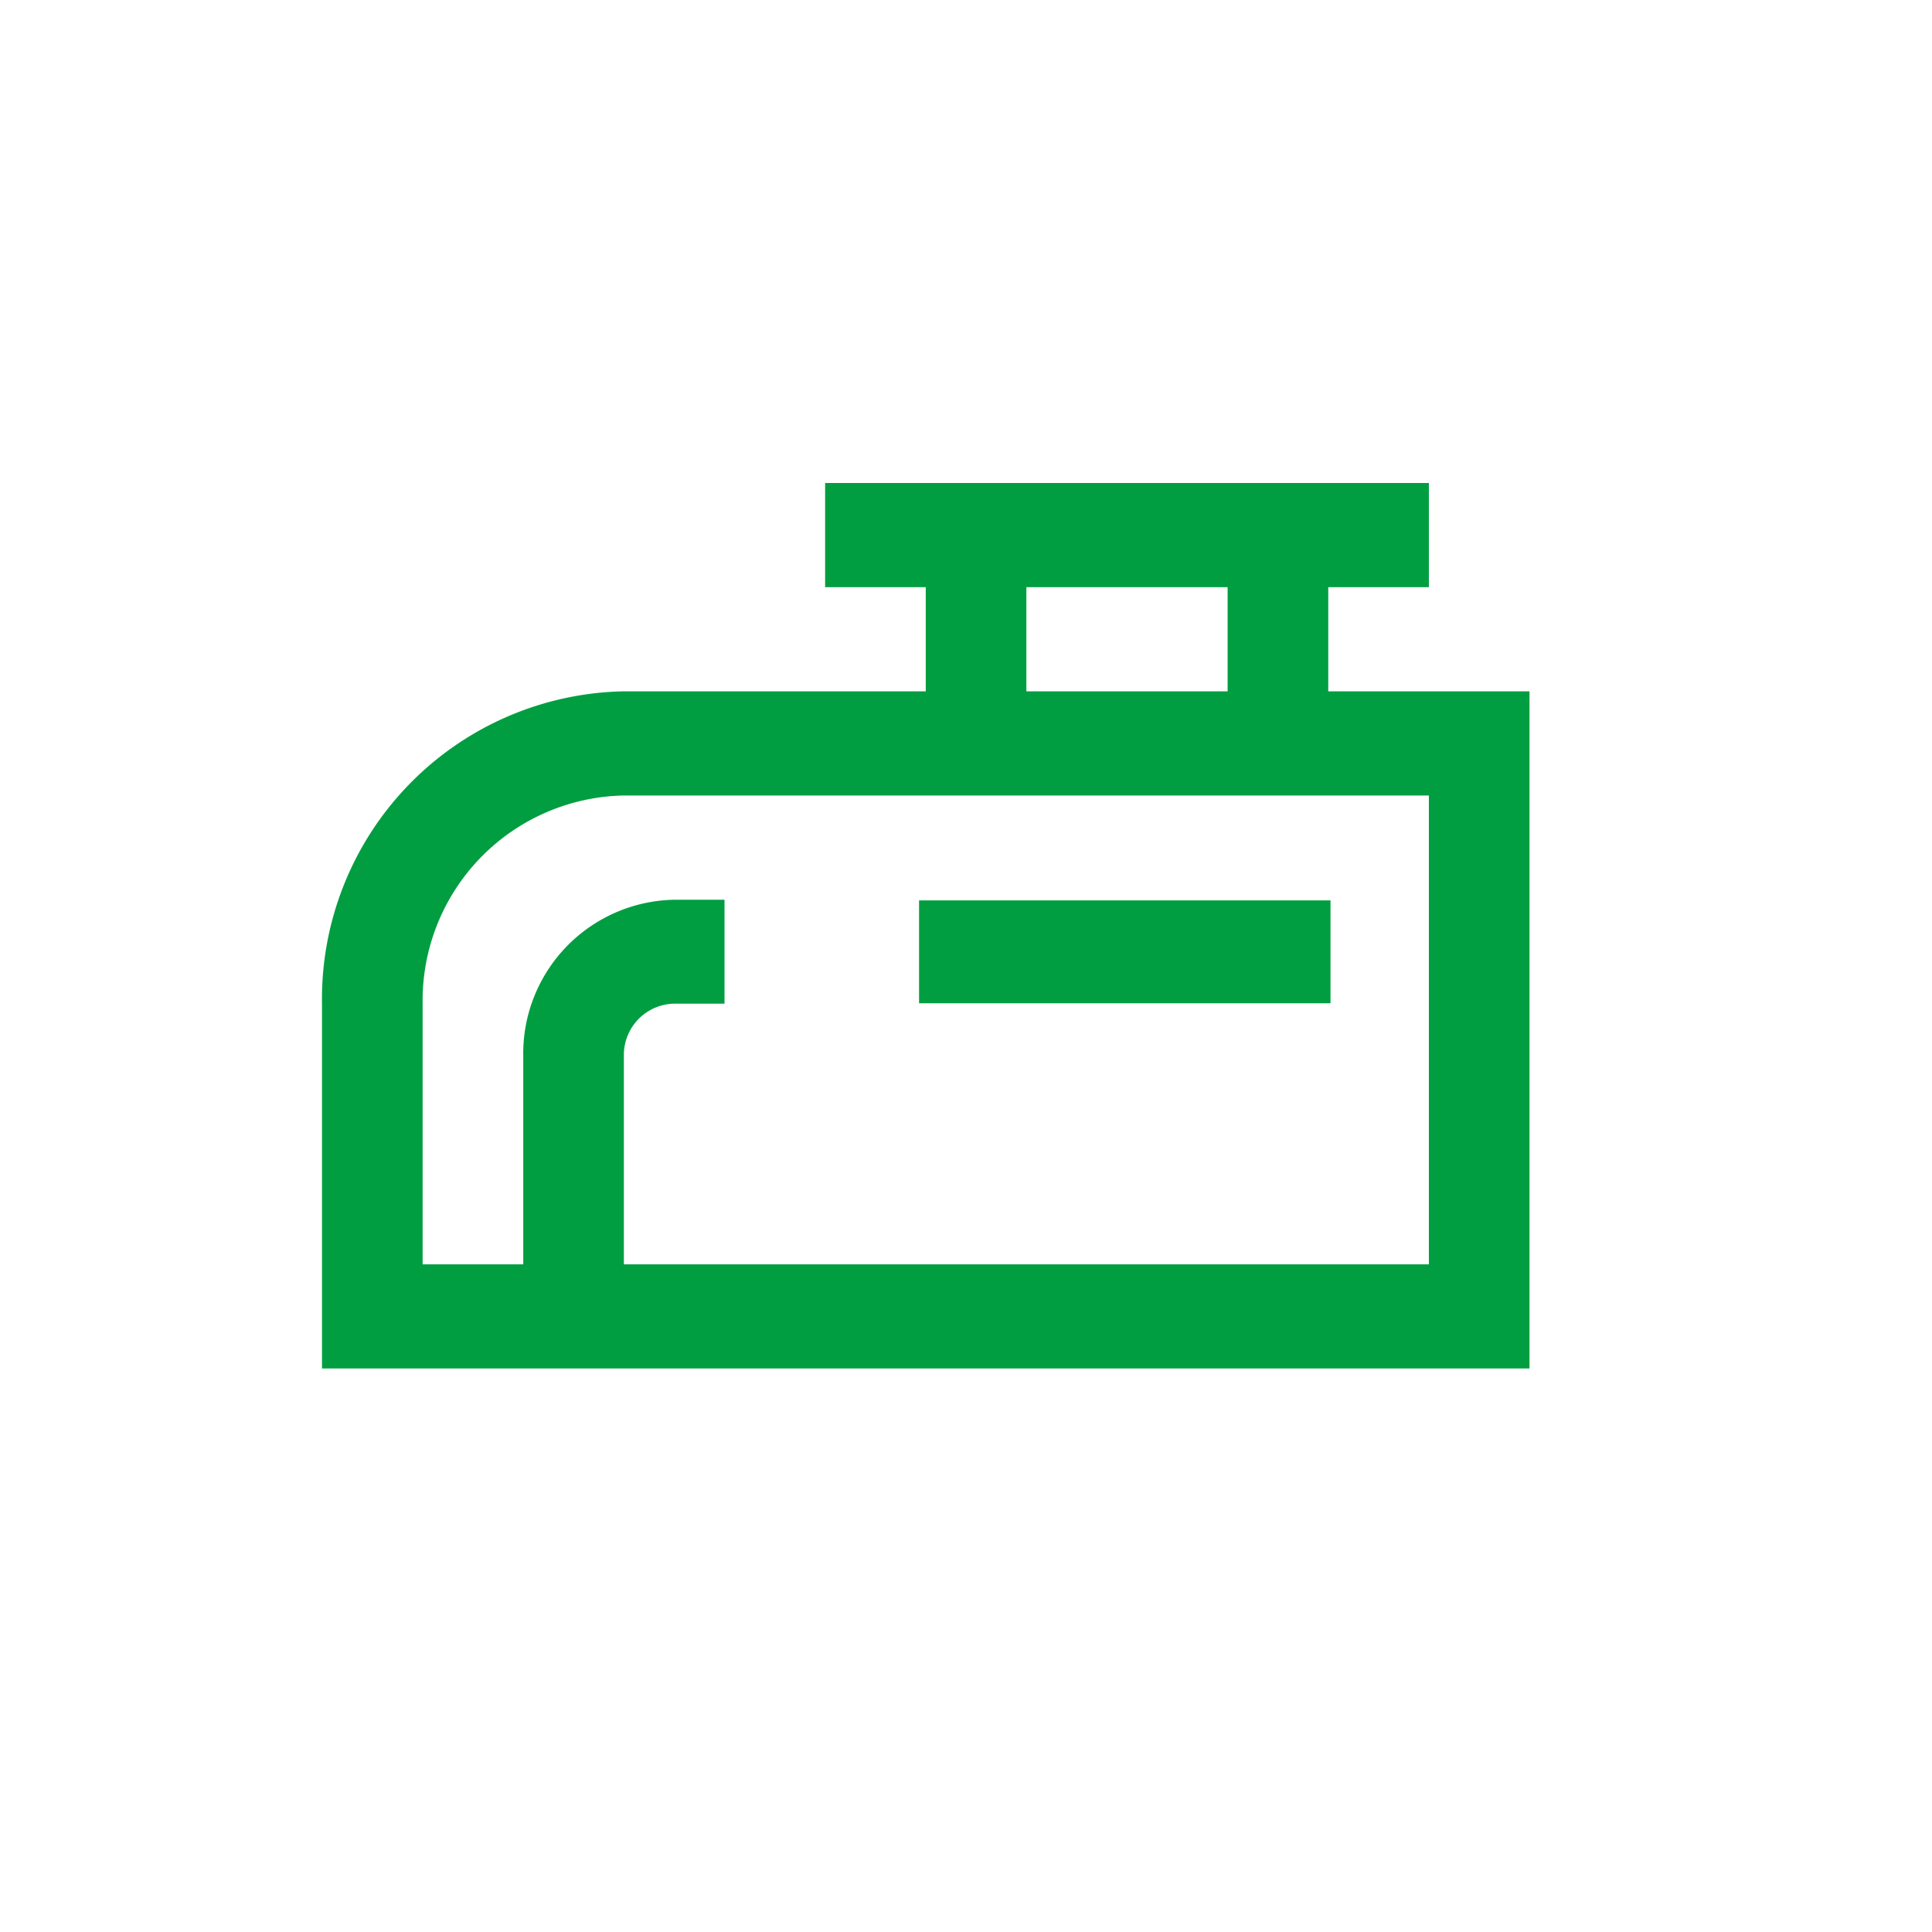 <svg xmlns="http://www.w3.org/2000/svg" width="24" height="24" viewBox="0 0 24 24">
    <path data-name="Rectangle 2146" style="fill:none" d="M0 0h24v24H0z"/>
    <path data-name="Path 1226" d="M12.5-3.374h1.25v-1.294h-7.5v1.294H7.5v1.294H3.75A3.822 3.822 0 0 0 0 1.8v4.532h15V-2.08h-2.5zm-3.75 0h2.5v1.294h-2.5zm5 2.588v5.824h-10V2.45a.637.637 0 0 1 .625-.65H5V.509h-.625A1.911 1.911 0 0 0 2.5 2.45v2.588H1.25V1.8a2.548 2.548 0 0 1 2.5-2.586zm0 0" transform="translate(4 10.668)" style="fill:#009e40"/>
    <path data-name="Path 1227" d="M240 155.332v1.278h5.111v-1.278zm0 0" transform="translate(-228.583 -144.147)" style="fill:#009e40"/>
</svg>
